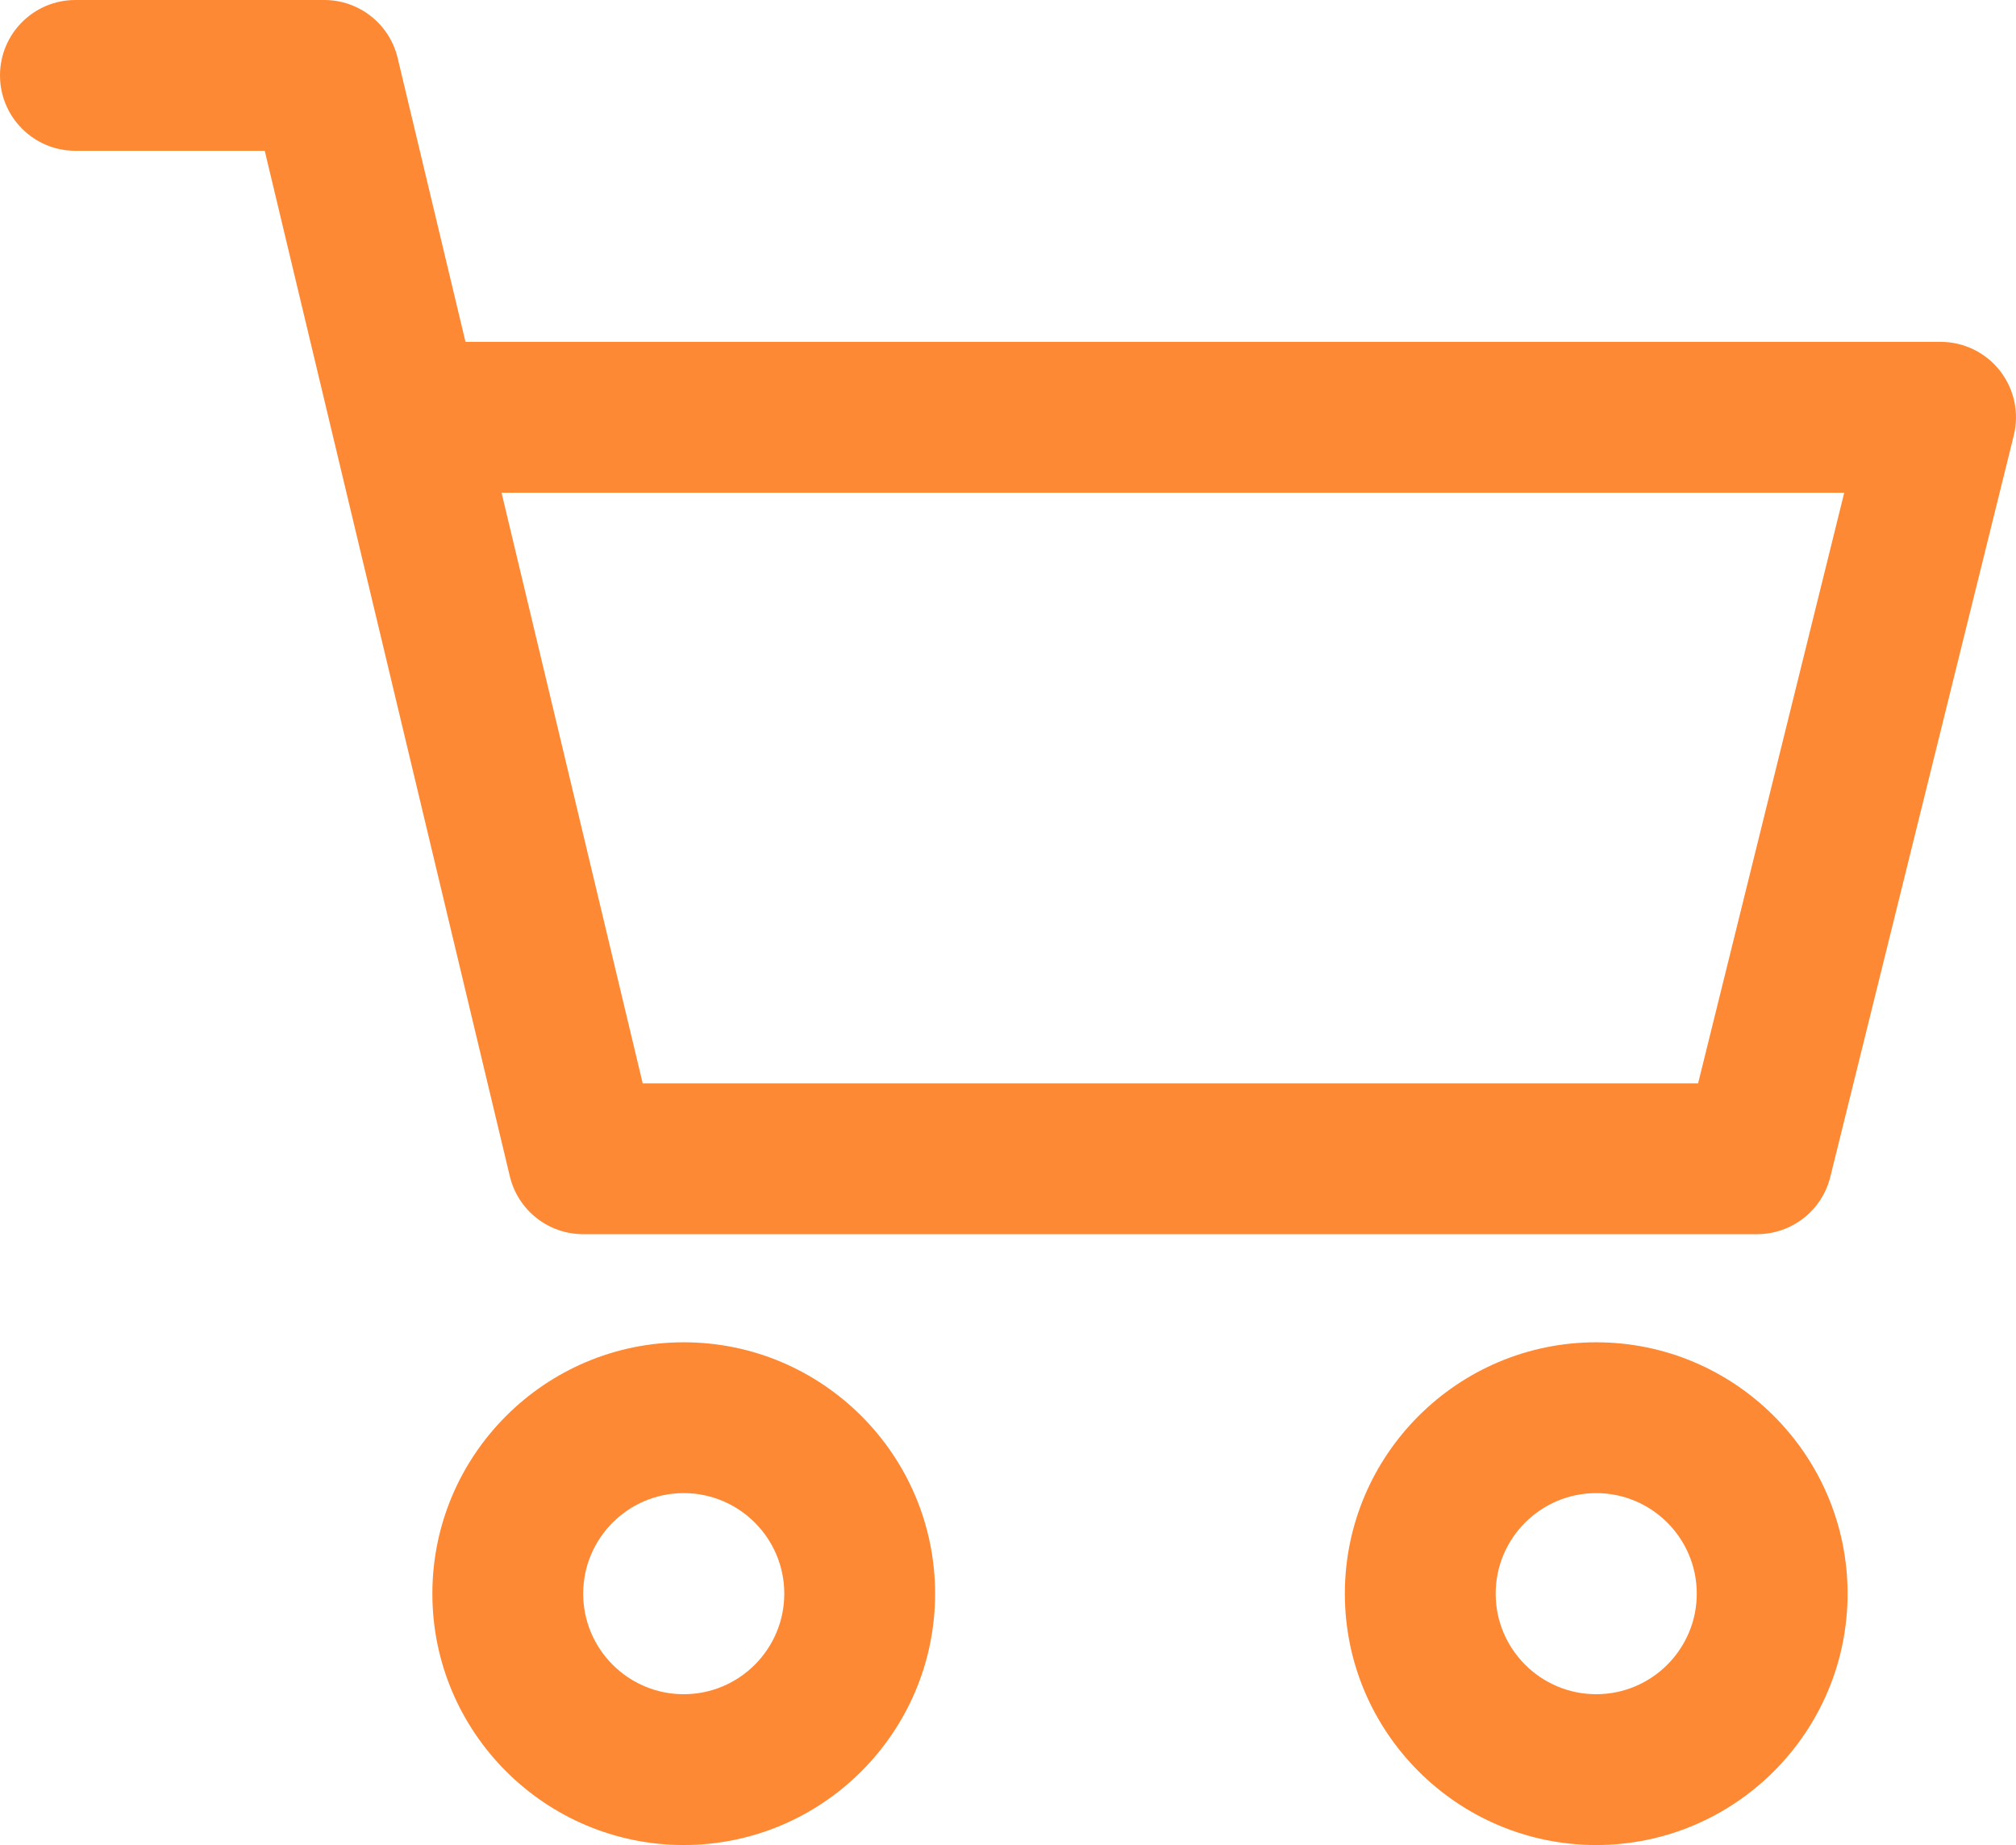 <?xml version="1.0" encoding="utf-8"?>
<!-- Generator: Adobe Illustrator 16.0.0, SVG Export Plug-In . SVG Version: 6.00 Build 0)  -->
<!DOCTYPE svg PUBLIC "-//W3C//DTD SVG 1.1//EN" "http://www.w3.org/Graphics/SVG/1.1/DTD/svg11.dtd">
<svg version="1.1" id="Layer_1" xmlns="http://www.w3.org/2000/svg" xmlns:xlink="http://www.w3.org/1999/xlink" x="0px" y="0px"
	 width="511.997px" height="468.587px" viewBox="0 0 511.997 468.587" enable-background="new 0 0 511.997 468.587"
	 xml:space="preserve">
<g>
	<defs>
		<rect id="SVGID_1_" width="511.997" height="468.587"/>
	</defs>
	<clipPath id="SVGID_2_">
		<use xlink:href="#SVGID_1_"  overflow="visible"/>
	</clipPath>
	<path clip-path="url(#SVGID_2_)" fill="#FD8934" d="M405.387,340.907c-35.202,0-63.84,28.639-63.84,63.84s28.639,63.84,63.84,63.84
		s63.84-28.639,63.84-63.84S440.588,340.907,405.387,340.907 M405.387,430.283c-14.083,0-25.536-11.453-25.536-25.536
		s11.453-25.536,25.536-25.536s25.536,11.453,25.536,25.536S419.47,430.283,405.387,430.283"/>
	<path clip-path="url(#SVGID_2_)" fill="#FD8934" d="M507.927,94.169c-3.626-4.641-9.188-7.348-15.079-7.348H118.22l-17.237-72.119
		C98.921,6.083,91.215,0,82.354,0H19.152C8.574-0.001,0,8.573,0,19.15c0,10.578,8.574,19.152,19.152,19.152h48.085l62.244,260.443
		c2.063,8.625,9.768,14.702,18.629,14.702h298.135c8.804,0,16.477-6.001,18.59-14.543l46.604-188.33
		C512.849,104.856,511.553,98.812,507.927,94.169 M431.261,275.145H163.227l-35.853-150.019h341.003L431.261,275.145z"/>
	<path clip-path="url(#SVGID_2_)" fill="#FD8934" d="M173.646,340.907c-35.202,0-63.84,28.639-63.84,63.84s28.639,63.84,63.84,63.84
		s63.84-28.639,63.84-63.84S208.847,340.907,173.646,340.907 M173.646,430.283c-14.083,0-25.536-11.453-25.536-25.536
		s11.453-25.536,25.536-25.536s25.536,11.453,25.536,25.536S187.729,430.283,173.646,430.283"/>
</g>
</svg>
